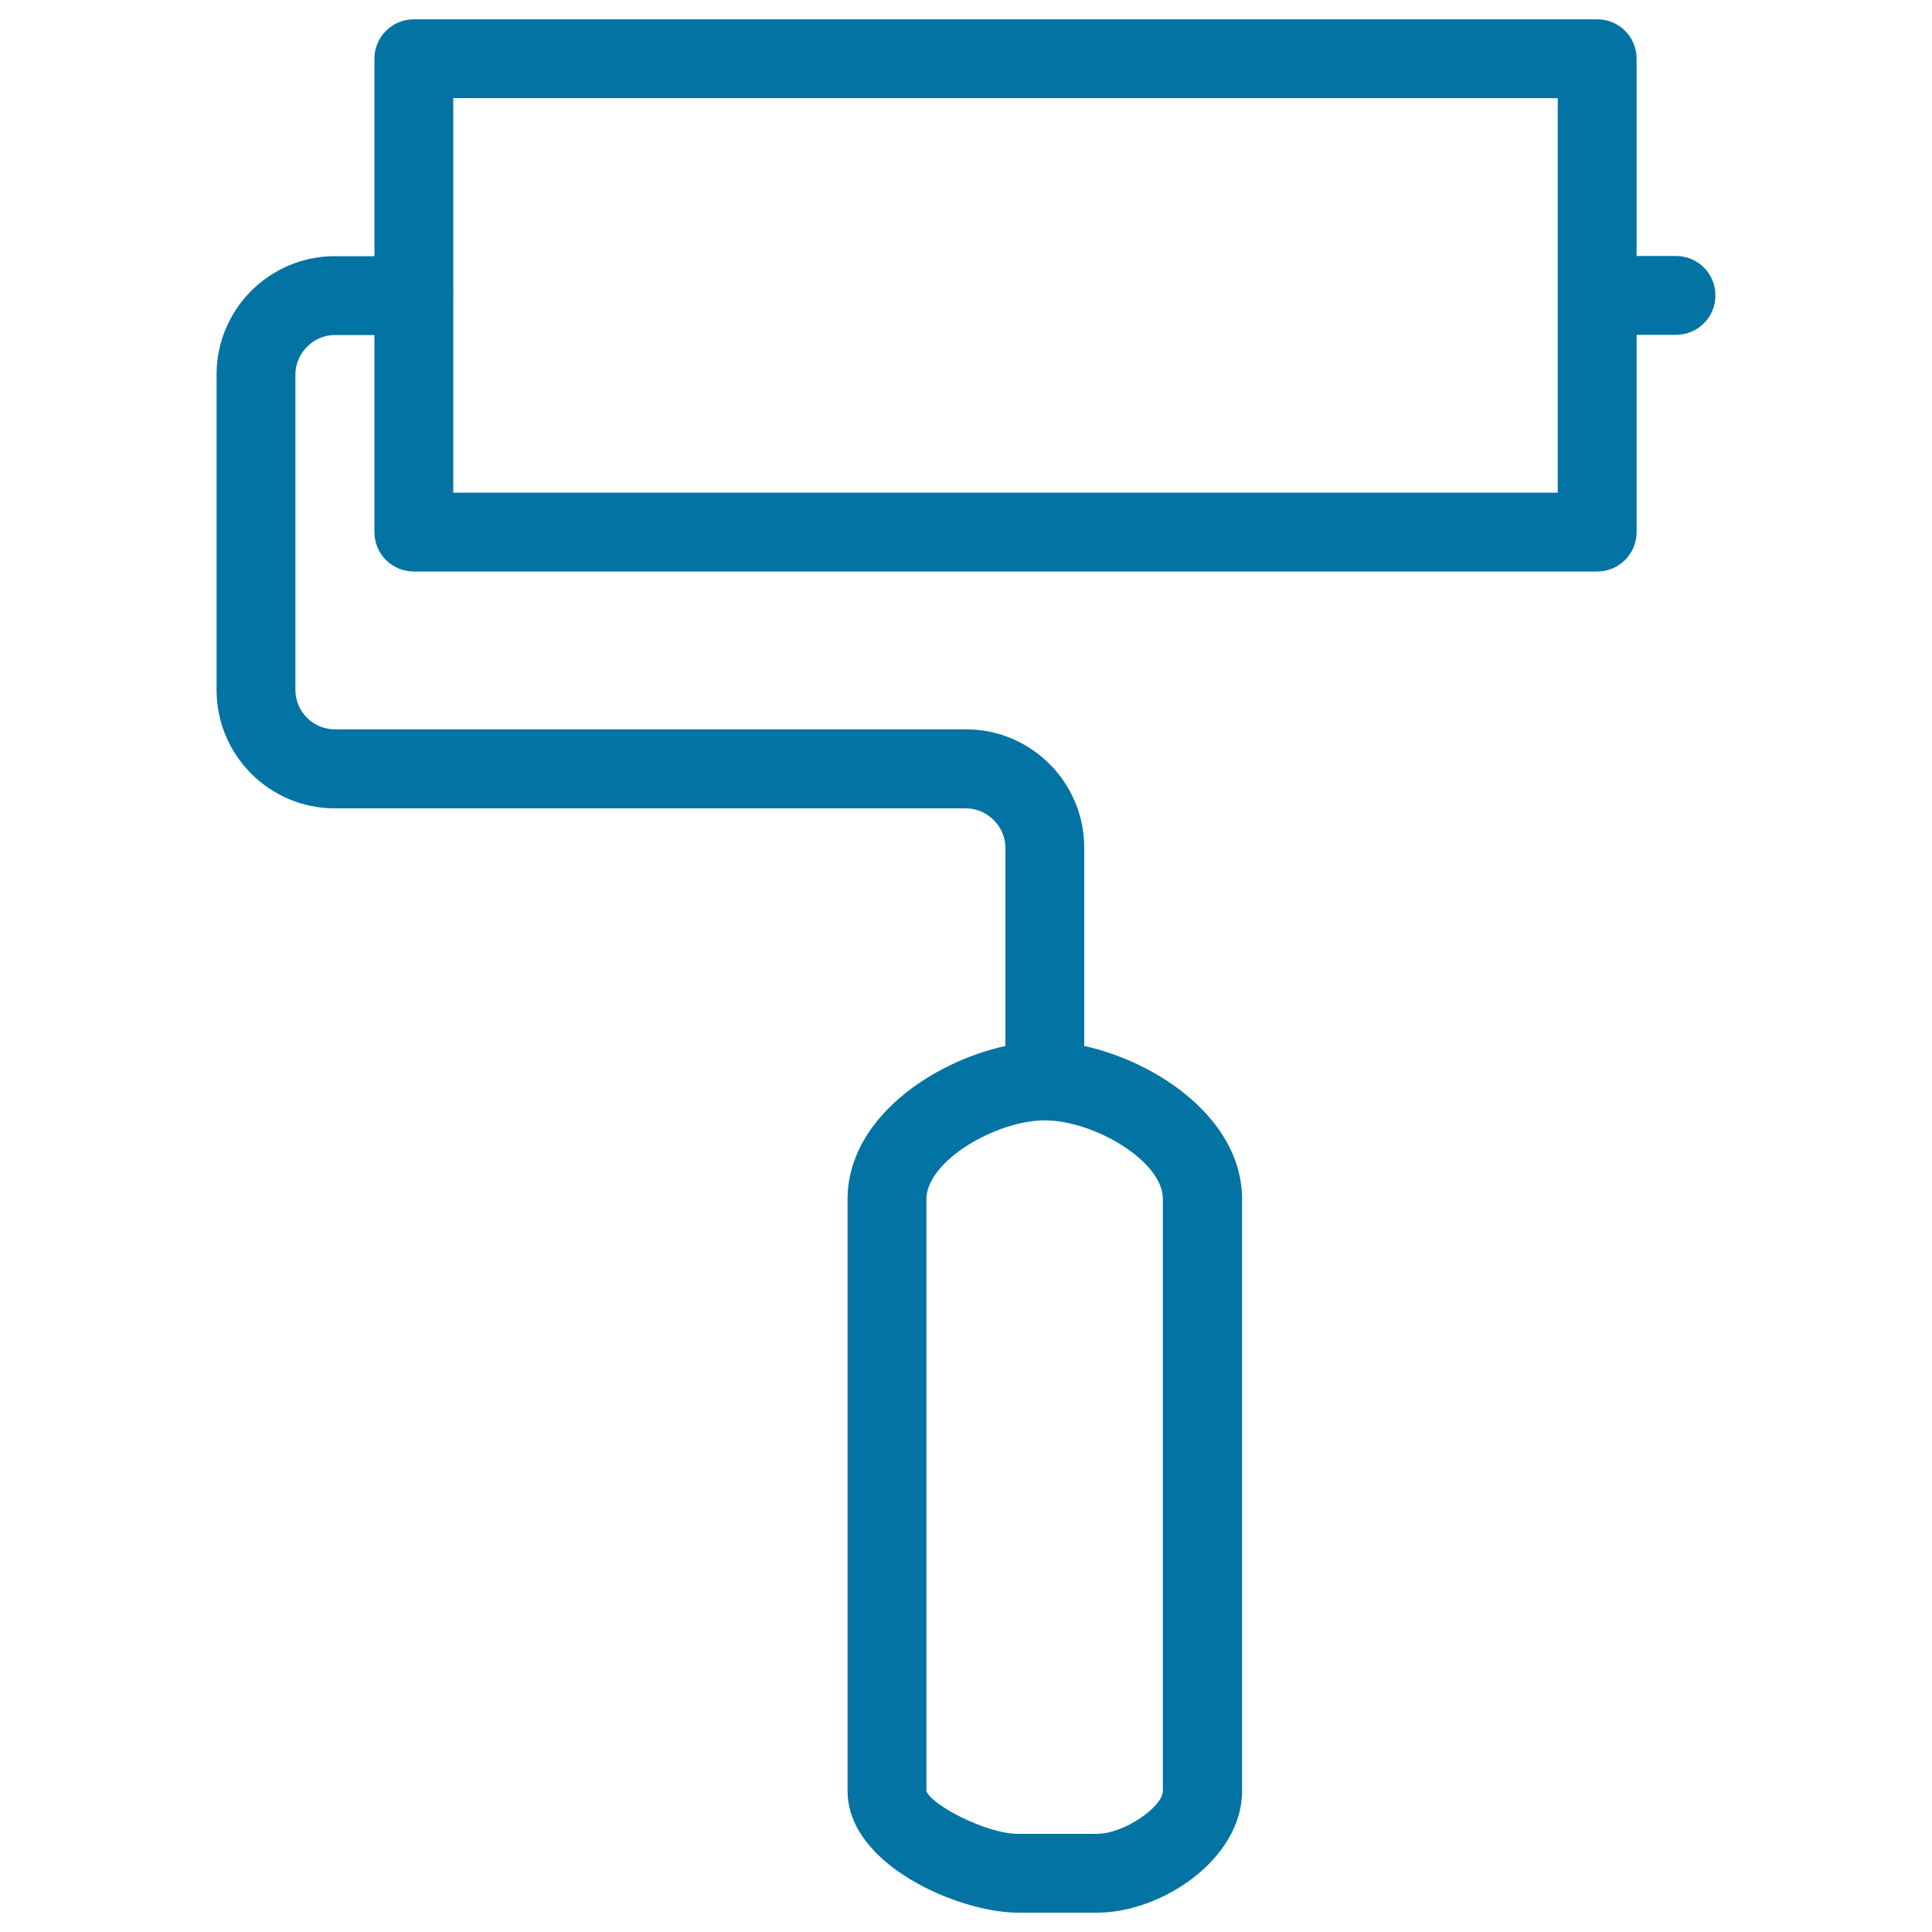 <svg xmlns="http://www.w3.org/2000/svg" viewBox="0 0 1000 1000" style="fill:#0273a2">
<title>Paint Roller SVG icon</title>
<g><g><path d="M567.7,990h-40.8c-30.3,0-88.2-24.6-88.2-63V620.7c0-41.4,43.6-71,81.7-79.3V438.8c0-11.1-9.4-20.4-20.4-20.4H173.3c-33.8,0-61.2-27.5-61.2-61.2V193.8c0-33.8,27.5-61.2,61.2-61.2h40.8c11.3,0,20.4,9.1,20.4,20.4c0,11.3-9.1,20.4-20.4,20.4h-40.8c-11.1,0-20.4,9.4-20.4,20.4v163.3c0,11.3,9.2,20.4,20.4,20.4H500c33.8,0,61.2,27.5,61.2,61.3v102.6c38,8.3,81.7,38,81.7,79.3V927C642.9,961.9,601.8,990,567.7,990z M540.8,579.9c-25.3,0-61.3,21.1-61.3,40.8V927c2.4,7.2,31.1,22.2,47.3,22.2h40.8c14.5,0,34.3-14.2,34.3-22.2V620.7C602.1,601,566.1,579.9,540.8,579.9z"/><path d="M826.7,295.8H214.2c-11.3,0-20.4-9.1-20.4-20.4v-245c0-11.3,9.1-20.4,20.4-20.4h612.5c11.3,0,20.4,9.1,20.4,20.4v102.1h20.4c11.3,0,20.4,9.1,20.4,20.4c0,11.3-9.1,20.4-20.4,20.4h-20.4v102.1C847.1,286.7,838,295.8,826.7,295.8z M234.6,255h571.7V50.8H234.6V255z"/></g></g>
</svg>